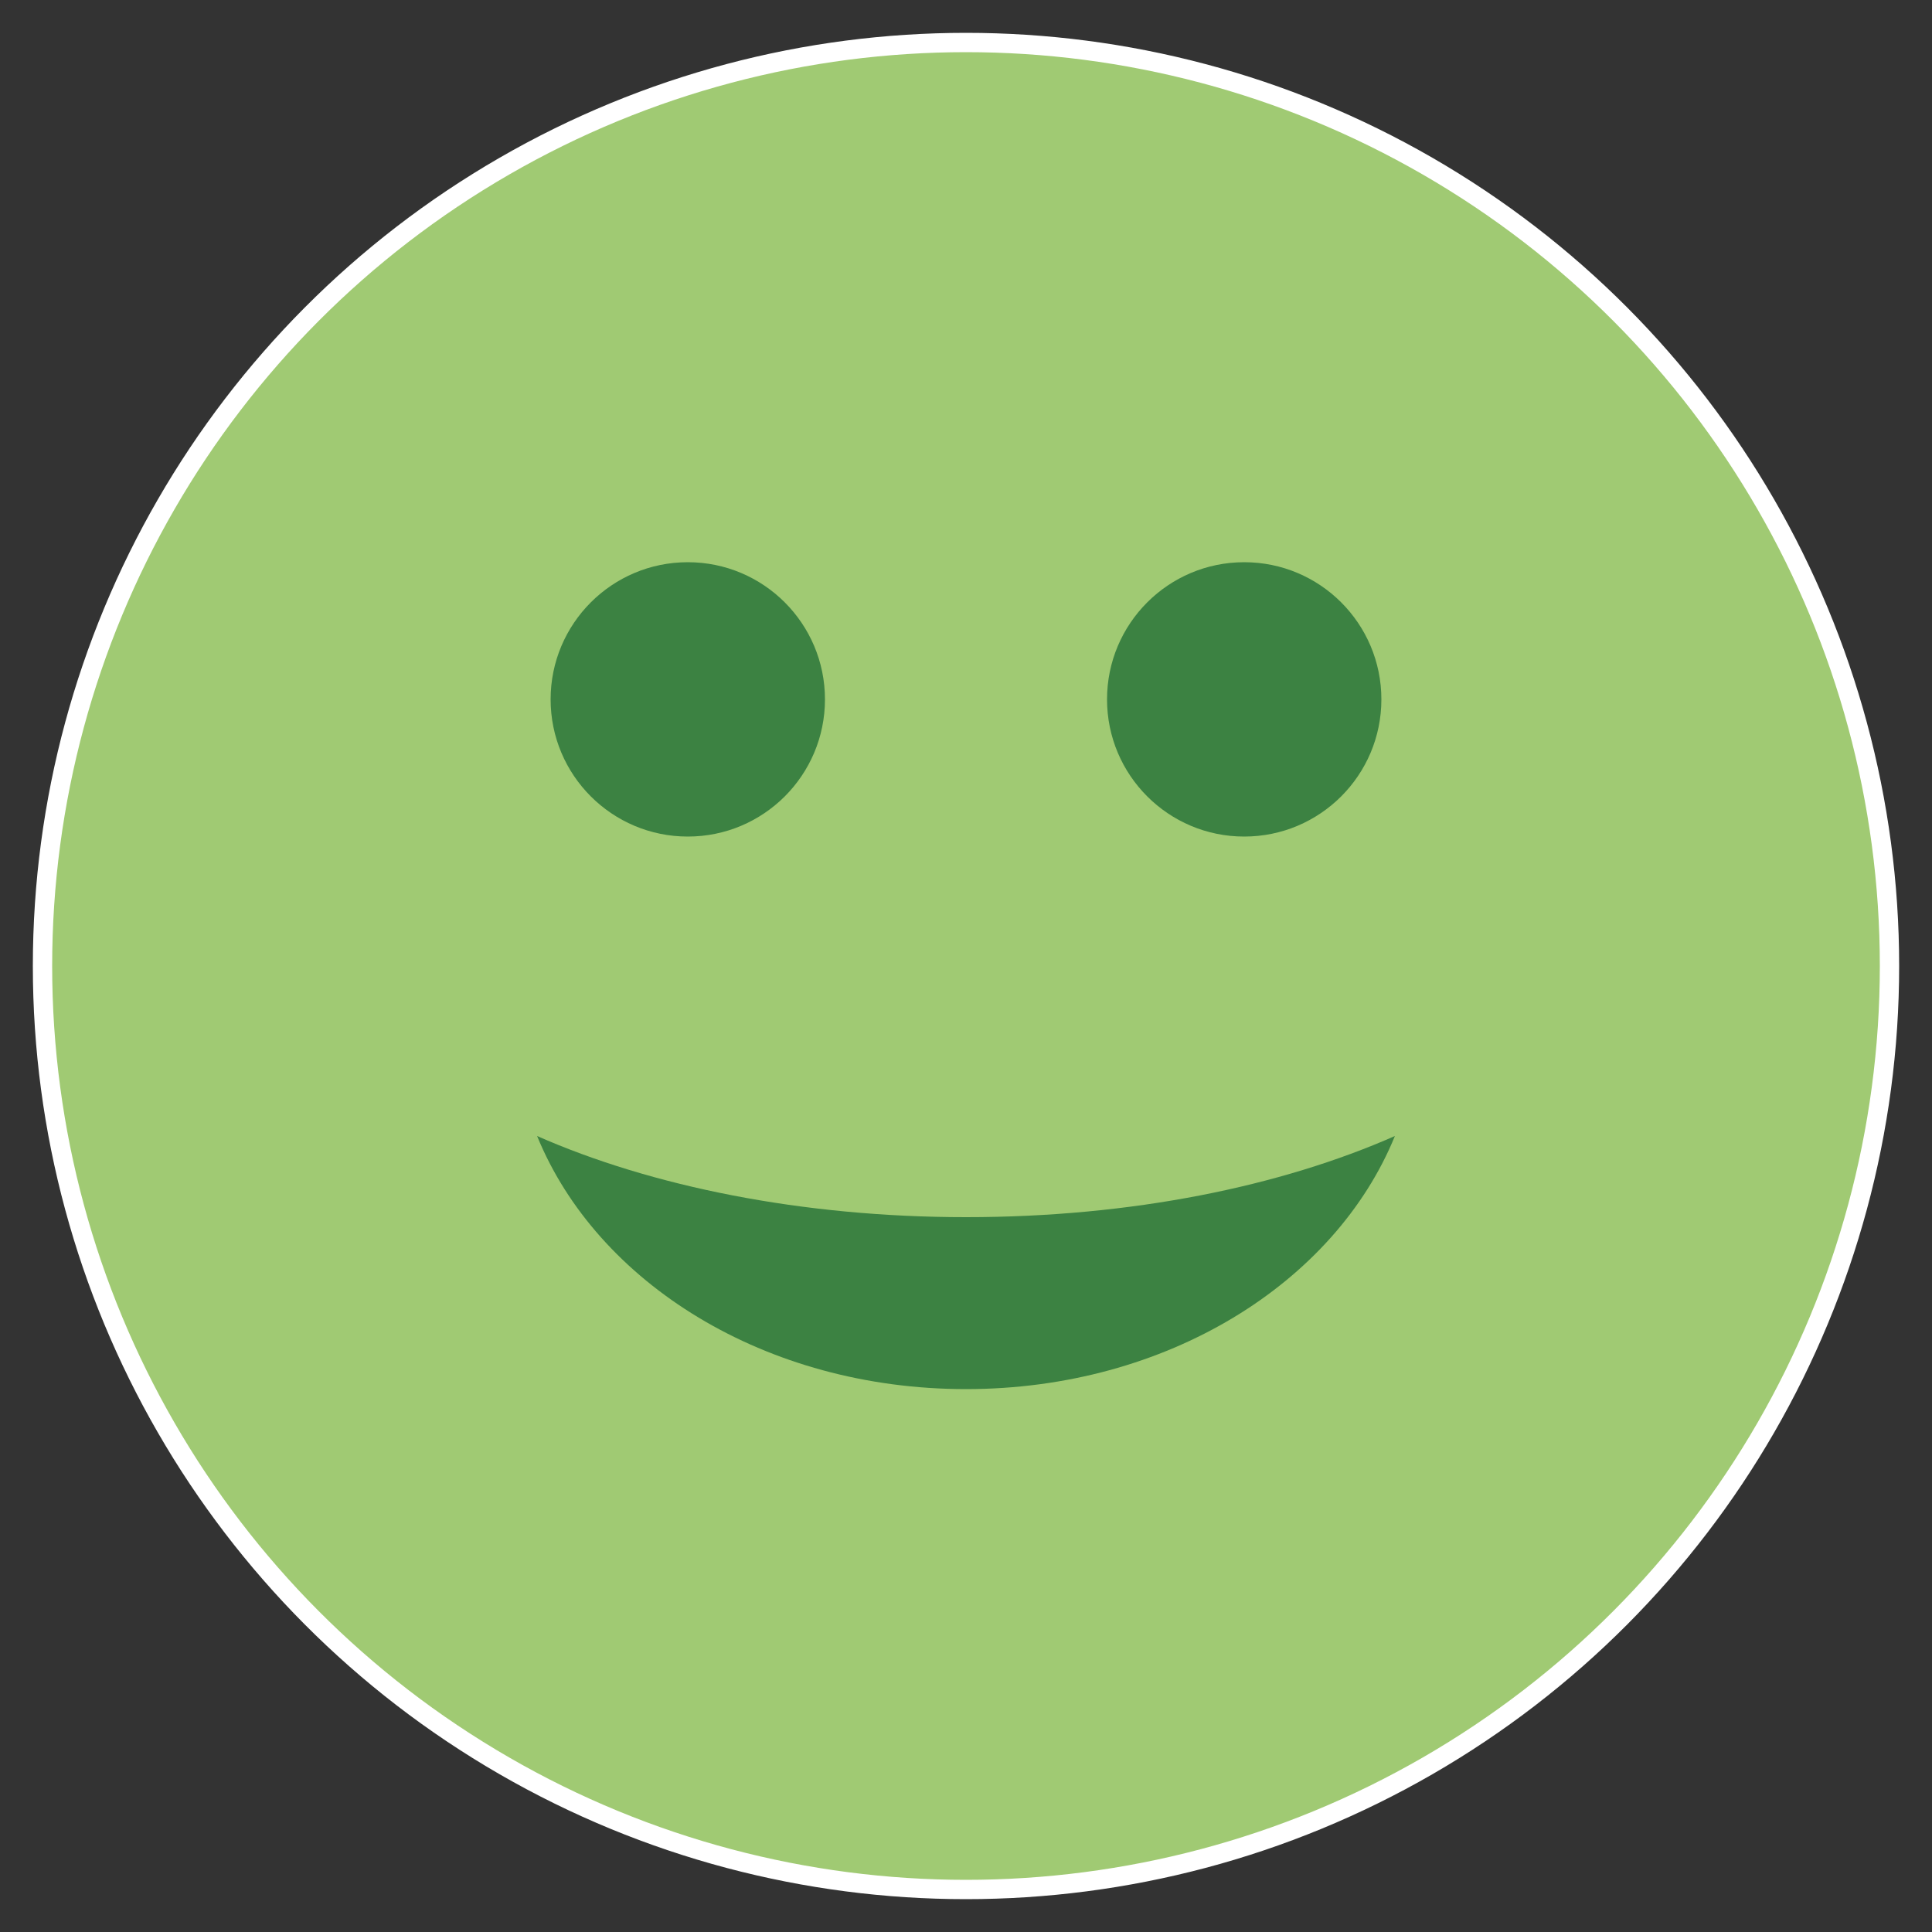 <?xml version="1.0" encoding="UTF-8"?>
<svg id="Camada_1" data-name="Camada 1" xmlns="http://www.w3.org/2000/svg" version="1.1" viewBox="0 0 100 100">
  <rect x="0" y="0" width="100" height="100" fill="#333333" stroke="none"/>
  <defs>
    <style>
      .cls-1 {
        fill: #3c8242;
        stroke-width: 0px;
      }

      .cls-2 {
        fill: #a0ca73;
        stroke: #fff;
        stroke-miterlimit: 10;
      }
    </style>
  </defs>
  <circle class="cls-2" cx="50" cy="50" r="47.8"/>
  <path class="cls-1" d="M50,63c-8.5,0-16.3-1.6-22.2-4.2,3.1,7.6,11.8,13.1,22.2,13.1s19.1-5.5,22.2-13.1c-5.9,2.6-13.6,4.2-22.2,4.2Z"/>
  <g>
    <circle class="cls-1" cx="35.6" cy="36.2" r="7.1"/>
    <circle class="cls-1" cx="64.4" cy="36.2" r="7.1"/>
  </g>
</svg>